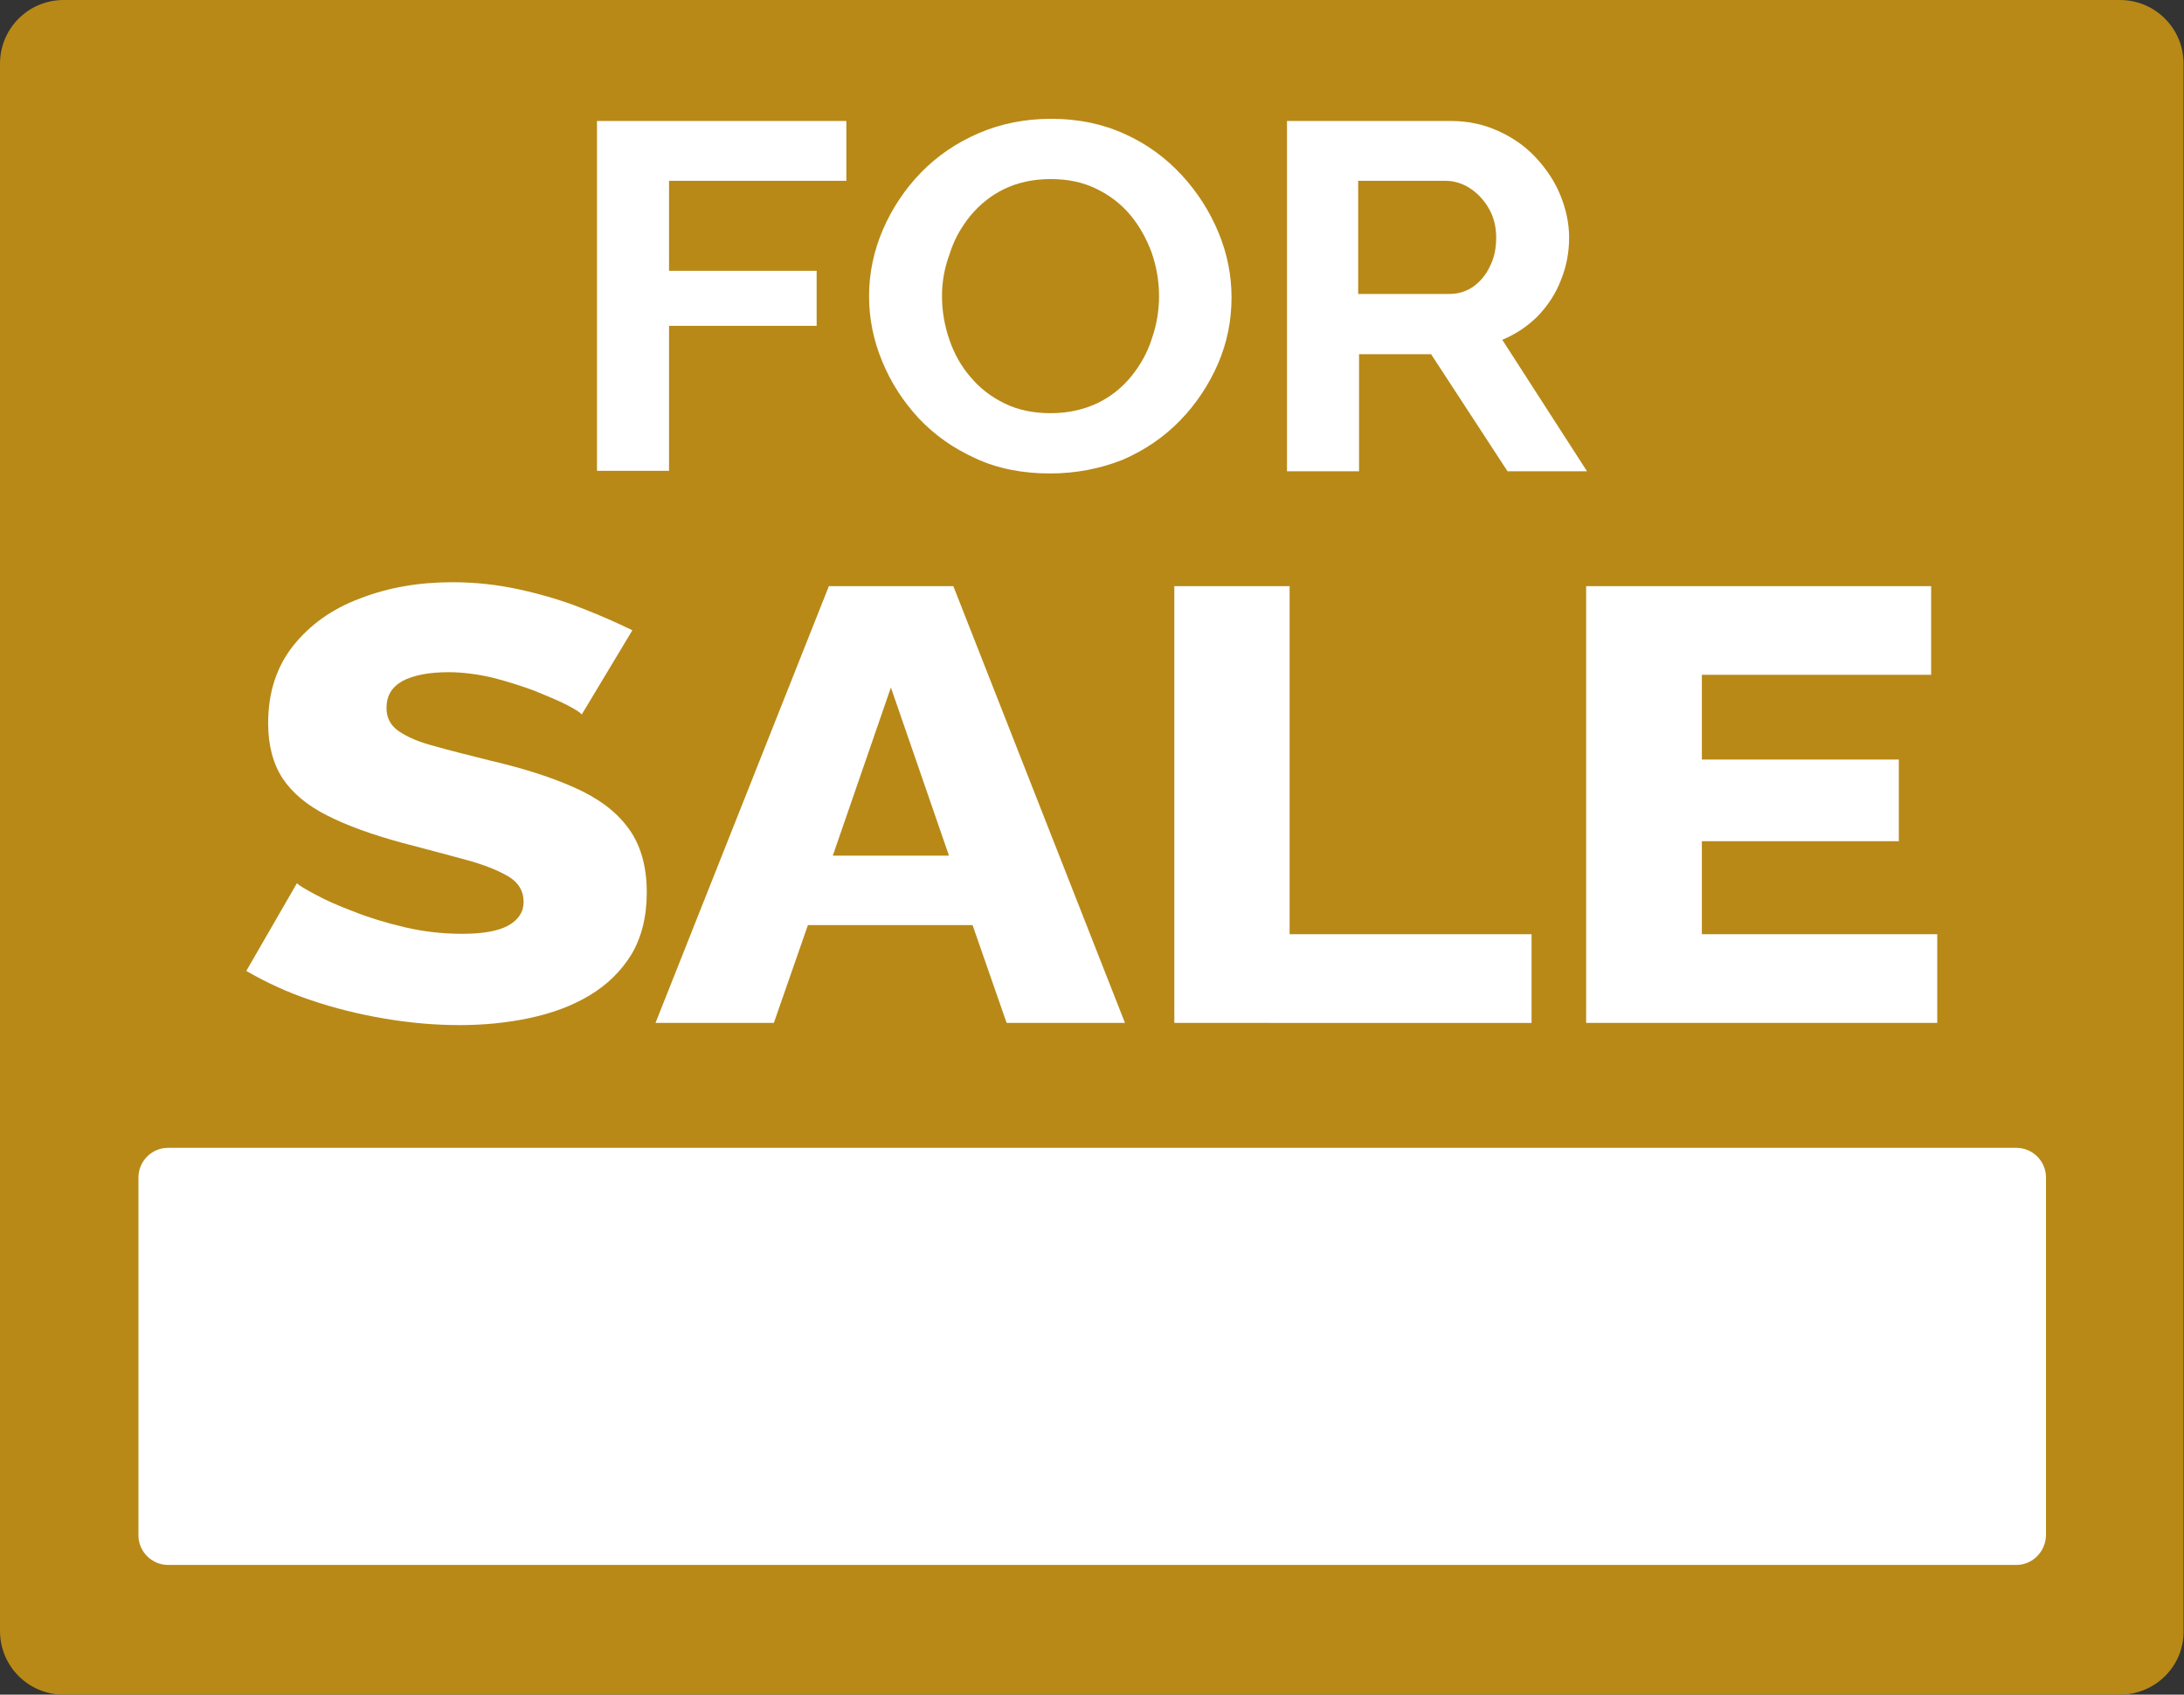 <?xml version="1.0" encoding="UTF-8" standalone="no"?><svg xmlns="http://www.w3.org/2000/svg" xmlns:xlink="http://www.w3.org/1999/xlink" fill="#000000" height="388" preserveAspectRatio="xMidYMid meet" version="1" viewBox="-494.8 566.6 500.1 388.0" width="500.1" zoomAndPan="magnify"><rect x="-494.8" y="566.6" width="500.1" height="388.0" fill="#333333" stroke="none"/><g><g><g id="change1_1"><path d="M-9.4,954.6h-470.8c-8.1,0-14.6-6.5-14.6-14.6V581.2c0-8.1,6.5-14.6,14.6-14.6H-9.4c8.1,0,14.6,6.5,14.6,14.6 V940C5.3,948.1-1.3,954.6-9.4,954.6z" fill="#b88917"/></g><g id="change2_3"><path d="M-33.1,924.9h-423.2c-3.7,0-6.8-3-6.8-6.8v-81.9c0-3.7,3-6.8,6.8-6.8h423.2c3.7,0,6.8,3,6.8,6.8v81.9 C-26.4,921.9-29.4,924.9-33.1,924.9z" fill="#ffffff"/></g><g fill="#ffffff" id="change2_1"><path d="M-358.1,674.4v-80.1h57.1V608h-40.6v20.6h33.8v12.6h-33.8v33.2H-358.1z" fill="inherit"/><path d="M-254.4,675c-6.2,0-11.9-1.1-16.9-3.4c-5.1-2.3-9.4-5.3-13.1-9.2c-3.6-3.9-6.4-8.2-8.4-13.1 c-2-4.8-3-9.8-3-14.9c0-5.3,1.1-10.4,3.2-15.3c2.1-4.8,5-9.2,8.7-13c3.7-3.8,8.1-6.8,13.2-9c5.1-2.2,10.6-3.3,16.7-3.3 c6.1,0,11.8,1.2,16.8,3.5c5.1,2.3,9.4,5.5,13,9.4c3.6,3.9,6.4,8.3,8.4,13.1c2,4.8,3,9.8,3,14.9c0,5.3-1,10.3-3.1,15.2 c-2.1,4.8-5,9.2-8.7,13c-3.7,3.8-8.1,6.8-13.2,9C-242.9,673.9-248.4,675-254.4,675z M-279.1,634.4c0,3.5,0.6,6.8,1.7,10 c1.1,3.2,2.7,6.1,4.9,8.6c2.1,2.5,4.7,4.5,7.8,6c3.1,1.5,6.6,2.2,10.5,2.2c4,0,7.5-0.8,10.7-2.3c3.1-1.5,5.7-3.6,7.8-6.2 c2.1-2.6,3.7-5.5,4.7-8.7c1.1-3.2,1.6-6.4,1.6-9.6c0-3.5-0.6-6.8-1.7-10c-1.2-3.2-2.8-6.1-4.9-8.6c-2.1-2.5-4.7-4.5-7.8-6 c-3.1-1.5-6.5-2.2-10.4-2.2c-4.1,0-7.6,0.8-10.7,2.3c-3.1,1.5-5.6,3.6-7.7,6.1c-2.1,2.6-3.7,5.4-4.7,8.6 C-278.5,627.8-279.1,631-279.1,634.4z" fill="inherit"/><path d="M-200.1,674.4v-80.1h37.6c3.9,0,7.5,0.8,10.8,2.3c3.3,1.5,6.2,3.5,8.6,6.1c2.4,2.6,4.3,5.4,5.6,8.6 c1.3,3.2,2,6.4,2,9.7c0,3.4-0.6,6.6-1.9,9.8c-1.2,3.1-3,5.8-5.3,8.2c-2.3,2.3-5,4.1-8.1,5.4l19.4,30.1h-18.2l-17.5-26.8h-16.5 v26.8H-200.1z M-183.6,633.9h20.7c2.1,0,3.9-0.6,5.5-1.7c1.6-1.2,2.9-2.7,3.8-4.7c1-2,1.4-4.1,1.4-6.5c0-2.6-0.6-4.8-1.7-6.7 c-1.1-1.9-2.5-3.4-4.3-4.6c-1.7-1.1-3.6-1.7-5.6-1.7h-20V633.9z" fill="inherit"/></g><g fill="#ffffff" id="change2_2"><path d="M-361.6,730.2c-0.3-0.5-1.5-1.2-3.4-2.2c-1.9-1-4.4-2-7.3-3.2c-2.9-1.1-6.1-2.1-9.5-3 c-3.4-0.8-6.9-1.3-10.3-1.3c-4.5,0-8,0.7-10.5,2c-2.5,1.4-3.7,3.4-3.7,6.2c0,2.2,0.9,4,2.8,5.3c1.9,1.3,4.6,2.5,8.1,3.4 c3.5,1,7.9,2.1,13.1,3.4c7.3,1.7,13.6,3.7,19,6.1c5.4,2.4,9.5,5.4,12.3,9.2c2.8,3.7,4.3,8.7,4.3,14.8c0,5.6-1.2,10.3-3.5,14.2 c-2.4,3.9-5.6,7-9.6,9.4c-4,2.4-8.6,4.1-13.8,5.2c-5.2,1.1-10.5,1.6-16,1.6c-5.6,0-11.3-0.5-17.2-1.5c-5.9-1-11.5-2.4-16.8-4.2 c-5.4-1.8-10.3-4.1-14.8-6.7l11.6-20.1c0.4,0.5,1.8,1.3,4.2,2.6c2.4,1.3,5.3,2.6,8.8,3.9c3.5,1.4,7.4,2.6,11.7,3.6 c4.3,1,8.6,1.5,13.1,1.5c4.7,0,8.2-0.6,10.6-1.9c2.3-1.3,3.5-3.1,3.5-5.4c0-2.5-1.2-4.5-3.6-5.9c-2.4-1.4-5.7-2.7-9.8-3.8 c-4.1-1.1-8.9-2.4-14.3-3.8c-7-1.9-12.8-4-17.3-6.3c-4.6-2.3-8-5.2-10.2-8.5c-2.2-3.4-3.3-7.6-3.3-12.6c0-7,1.9-12.9,5.7-17.7 c3.8-4.8,8.9-8.5,15.4-10.9c6.4-2.5,13.5-3.7,21.1-3.7c5.4,0,10.6,0.6,15.5,1.7c5,1.1,9.7,2.5,14,4.2c4.4,1.7,8.2,3.4,11.7,5.1 L-361.6,730.2z" fill="inherit"/><path d="M-305,700.8h28.5l39.3,100h-27.1l-7.8-22.4h-37.7l-7.8,22.4h-27.1L-305,700.8z M-277.5,762.5l-13.3-38.5 l-13.3,38.5H-277.5z" fill="inherit"/><path d="M-225.9,800.8v-100h26.4v79.7h55.4v20.3H-225.9z" fill="inherit"/><path d="M-51.2,780.5v20.3h-80.4v-100h79v20.3h-52.5v19.4h45.1v18.7h-45.1v21.3H-51.2z" fill="inherit"/></g></g></g></svg>